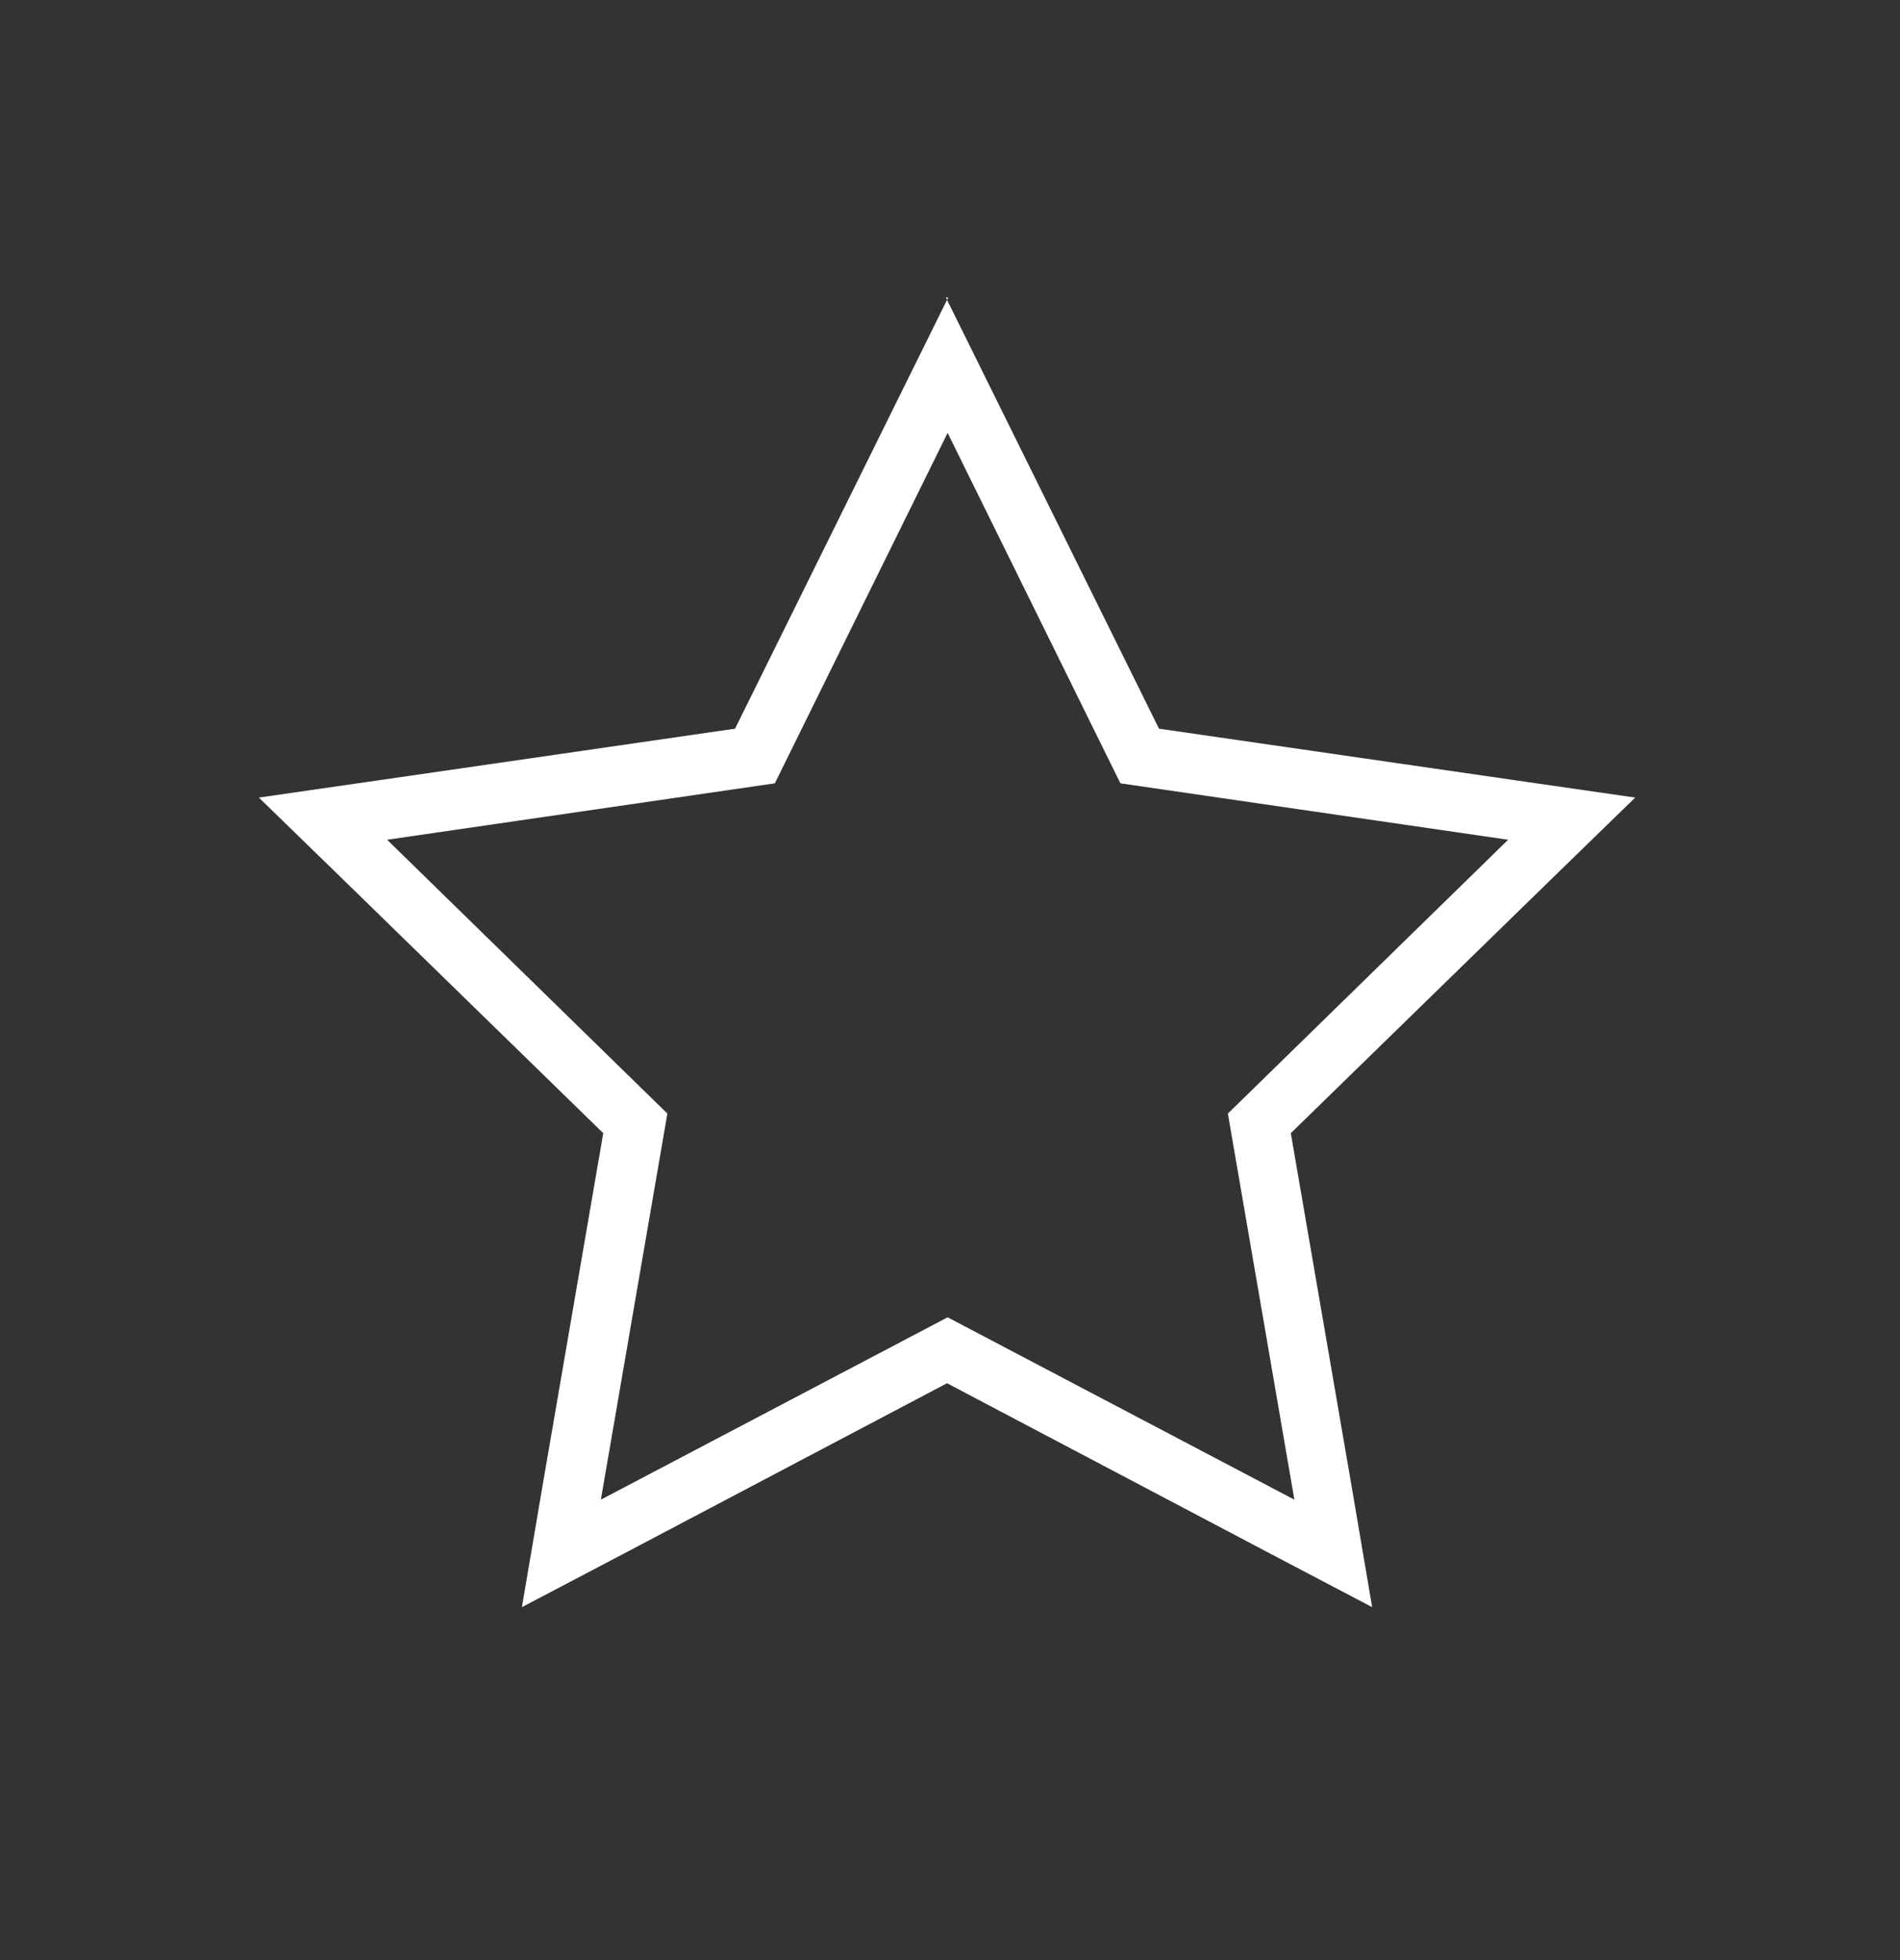 <svg width="32" height="33" viewBox="0 0 32 33" fill="none" xmlns="http://www.w3.org/2000/svg">
<rect x="0" y="0" width="32" height="33" fill="#333333" stroke="none"/>
<path d="M15.95 7.268L18.87 13.188L25.4 14.138L20.68 18.748L21.8 25.248L15.96 22.178L10.12 25.248L11.24 18.748L6.52 14.138L13.05 13.188L15.97 7.268M15.97 5.008L15.07 6.828L12.38 12.268L6.37 13.138L4.36 13.428L5.81 14.838L10.16 19.078L9.13 25.058L8.79 27.058L10.58 26.118L15.95 23.288L21.32 26.118L23.11 27.058L22.77 25.058L21.74 19.078L26.09 14.838L27.54 13.428L25.53 13.138L19.52 12.268L16.83 6.828L15.93 5.008H15.97Z" fill="white"/>
</svg>
